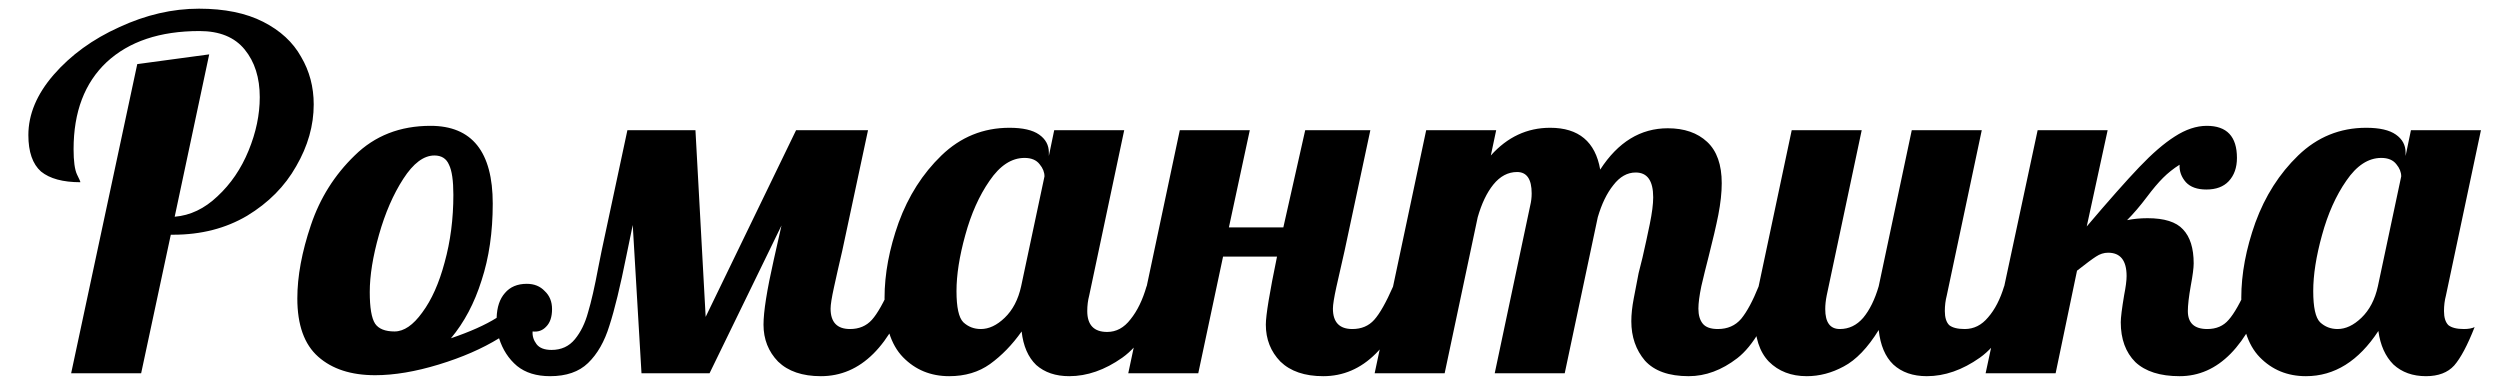 <svg width="72" height="11" viewBox="0 0 72 11" fill="none" xmlns="http://www.w3.org/2000/svg">
<path d="M3.953 1.846L6.025 1.566L5.031 6.242C5.479 6.205 5.89 6.009 6.263 5.654C6.646 5.299 6.945 4.861 7.159 4.338C7.374 3.815 7.481 3.302 7.481 2.798C7.481 2.238 7.337 1.781 7.047 1.426C6.758 1.071 6.324 0.894 5.745 0.894C4.607 0.894 3.715 1.193 3.071 1.79C2.437 2.387 2.119 3.223 2.119 4.296C2.119 4.641 2.152 4.884 2.217 5.024C2.283 5.155 2.315 5.229 2.315 5.248C1.811 5.248 1.433 5.145 1.181 4.94C0.939 4.725 0.817 4.375 0.817 3.89C0.817 3.293 1.06 2.714 1.545 2.154C2.04 1.585 2.67 1.127 3.435 0.782C4.201 0.427 4.966 0.25 5.731 0.25C6.469 0.25 7.085 0.376 7.579 0.628C8.074 0.88 8.438 1.216 8.671 1.636C8.914 2.047 9.035 2.504 9.035 3.008C9.035 3.615 8.867 4.207 8.531 4.786C8.205 5.365 7.733 5.841 7.117 6.214C6.501 6.578 5.792 6.76 4.989 6.76H4.919L4.065 10.75H2.049L3.953 1.846ZM15.843 10.834C15.451 10.834 15.133 10.736 14.891 10.54C14.648 10.335 14.476 10.069 14.373 9.742C13.887 10.041 13.309 10.293 12.637 10.498C11.965 10.703 11.354 10.806 10.803 10.806C10.112 10.806 9.566 10.629 9.165 10.274C8.763 9.919 8.563 9.359 8.563 8.594C8.563 7.959 8.693 7.255 8.955 6.48C9.216 5.705 9.636 5.038 10.215 4.478C10.793 3.909 11.521 3.624 12.399 3.624C13.594 3.624 14.191 4.371 14.191 5.864C14.191 6.685 14.084 7.423 13.869 8.076C13.664 8.729 13.37 9.285 12.987 9.742C13.537 9.555 13.976 9.359 14.303 9.154C14.312 8.846 14.392 8.608 14.541 8.44C14.69 8.263 14.9 8.174 15.171 8.174C15.386 8.174 15.558 8.244 15.689 8.384C15.829 8.515 15.899 8.687 15.899 8.902C15.899 9.126 15.843 9.294 15.731 9.406C15.628 9.518 15.498 9.565 15.339 9.546C15.329 9.677 15.367 9.798 15.451 9.91C15.535 10.022 15.68 10.078 15.885 10.078C16.165 10.078 16.389 9.975 16.557 9.77C16.725 9.565 16.851 9.308 16.935 9C17.028 8.692 17.126 8.263 17.229 7.712L17.327 7.222L18.069 3.75H20.029L20.323 9.126L22.927 3.75H24.999L24.257 7.222C24.163 7.623 24.084 7.973 24.019 8.272C23.953 8.571 23.921 8.776 23.921 8.888C23.921 9.28 24.108 9.476 24.481 9.476C24.742 9.476 24.952 9.387 25.111 9.21C25.27 9.033 25.451 8.711 25.657 8.244H26.245C25.657 9.971 24.789 10.834 23.641 10.834C23.109 10.834 22.698 10.694 22.409 10.414C22.129 10.125 21.989 9.77 21.989 9.35C21.989 8.977 22.087 8.356 22.283 7.488L22.507 6.494L20.435 10.75H18.475L18.223 6.48L18.041 7.362C17.863 8.249 17.7 8.921 17.551 9.378C17.411 9.835 17.206 10.195 16.935 10.456C16.674 10.708 16.309 10.834 15.843 10.834ZM11.363 9.546C11.633 9.546 11.899 9.364 12.161 9C12.431 8.636 12.646 8.155 12.805 7.558C12.973 6.951 13.057 6.303 13.057 5.612C13.057 5.201 13.015 4.912 12.931 4.744C12.856 4.567 12.716 4.478 12.511 4.478C12.203 4.478 11.904 4.702 11.615 5.15C11.325 5.598 11.092 6.135 10.915 6.76C10.738 7.385 10.649 7.936 10.649 8.412C10.649 8.86 10.7 9.163 10.803 9.322C10.905 9.471 11.092 9.546 11.363 9.546ZM27.337 10.834C26.805 10.834 26.362 10.652 26.007 10.288C25.653 9.924 25.475 9.355 25.475 8.58C25.475 7.889 25.611 7.166 25.881 6.41C26.161 5.645 26.572 5.001 27.113 4.478C27.664 3.946 28.317 3.68 29.073 3.68C29.456 3.68 29.741 3.745 29.927 3.876C30.114 4.007 30.207 4.179 30.207 4.394V4.492L30.361 3.75H32.377L31.369 8.51C31.332 8.65 31.313 8.799 31.313 8.958C31.313 9.359 31.505 9.56 31.887 9.56C32.149 9.56 32.373 9.439 32.559 9.196C32.755 8.953 32.909 8.636 33.021 8.244H33.609C33.264 9.252 32.835 9.938 32.321 10.302C31.817 10.657 31.309 10.834 30.795 10.834C30.403 10.834 30.086 10.727 29.843 10.512C29.61 10.288 29.47 9.966 29.423 9.546C29.153 9.929 28.849 10.241 28.513 10.484C28.187 10.717 27.795 10.834 27.337 10.834ZM28.247 9.476C28.481 9.476 28.709 9.369 28.933 9.154C29.167 8.93 29.325 8.627 29.409 8.244L30.081 5.08C30.081 4.959 30.035 4.842 29.941 4.73C29.848 4.609 29.703 4.548 29.507 4.548C29.134 4.548 28.798 4.767 28.499 5.206C28.201 5.635 27.967 6.158 27.799 6.774C27.631 7.381 27.547 7.917 27.547 8.384C27.547 8.851 27.613 9.149 27.743 9.28C27.883 9.411 28.051 9.476 28.247 9.476ZM38.108 10.834C37.576 10.834 37.166 10.694 36.876 10.414C36.596 10.125 36.456 9.77 36.456 9.35C36.456 9.079 36.564 8.426 36.778 7.39H35.224L34.51 10.75H32.494L33.978 3.75H35.994L35.392 6.55H36.96L37.59 3.75H39.466L38.724 7.222C38.631 7.623 38.552 7.973 38.486 8.272C38.421 8.571 38.388 8.776 38.388 8.888C38.388 9.28 38.575 9.476 38.948 9.476C39.21 9.476 39.42 9.387 39.578 9.21C39.737 9.033 39.919 8.711 40.124 8.244H40.712C40.124 9.971 39.256 10.834 38.108 10.834ZM48.634 10.834C48.065 10.834 47.645 10.685 47.374 10.386C47.113 10.078 46.982 9.7 46.982 9.252C46.982 9.056 47.005 8.837 47.052 8.594C47.099 8.342 47.145 8.099 47.192 7.866C47.248 7.633 47.285 7.483 47.304 7.418C47.379 7.091 47.449 6.769 47.514 6.452C47.579 6.135 47.612 5.878 47.612 5.682C47.612 5.206 47.444 4.968 47.108 4.968C46.865 4.968 46.651 5.089 46.464 5.332C46.277 5.565 46.128 5.873 46.016 6.256L45.064 10.75H43.048L44.07 5.92C44.098 5.808 44.112 5.691 44.112 5.57C44.112 5.159 43.972 4.954 43.692 4.954C43.431 4.954 43.202 5.075 43.006 5.318C42.819 5.551 42.67 5.864 42.558 6.256L41.606 10.75H39.59L41.074 3.75H43.09L42.936 4.478C43.412 3.946 43.981 3.68 44.644 3.68C45.465 3.68 45.946 4.081 46.086 4.884C46.599 4.091 47.248 3.694 48.032 3.694C48.508 3.694 48.886 3.825 49.166 4.086C49.446 4.347 49.586 4.744 49.586 5.276C49.586 5.547 49.553 5.85 49.488 6.186C49.423 6.513 49.329 6.914 49.208 7.39C49.133 7.679 49.063 7.964 48.998 8.244C48.942 8.515 48.914 8.729 48.914 8.888C48.914 9.075 48.956 9.219 49.04 9.322C49.124 9.425 49.269 9.476 49.474 9.476C49.754 9.476 49.978 9.378 50.146 9.182C50.314 8.977 50.482 8.664 50.65 8.244H51.238C50.893 9.271 50.491 9.961 50.034 10.316C49.586 10.661 49.119 10.834 48.634 10.834ZM52.035 10.834C51.587 10.834 51.223 10.694 50.943 10.414C50.673 10.134 50.537 9.714 50.537 9.154C50.537 8.921 50.575 8.617 50.649 8.244L51.601 3.75H53.617L52.609 8.51C52.581 8.65 52.567 8.781 52.567 8.902C52.567 9.285 52.707 9.476 52.987 9.476C53.249 9.476 53.473 9.369 53.659 9.154C53.846 8.93 53.995 8.627 54.107 8.244L55.059 3.75H57.075L56.067 8.51C56.03 8.65 56.011 8.799 56.011 8.958C56.011 9.145 56.053 9.28 56.137 9.364C56.231 9.439 56.38 9.476 56.585 9.476C56.847 9.476 57.071 9.364 57.257 9.14C57.453 8.916 57.607 8.617 57.719 8.244H58.307C57.962 9.252 57.533 9.938 57.019 10.302C56.515 10.657 56.007 10.834 55.493 10.834C55.092 10.834 54.77 10.722 54.527 10.498C54.294 10.274 54.154 9.943 54.107 9.504C53.79 10.017 53.454 10.367 53.099 10.554C52.754 10.741 52.399 10.834 52.035 10.834ZM62.772 10.834C62.212 10.834 61.787 10.699 61.498 10.428C61.218 10.148 61.078 9.765 61.078 9.28C61.078 9.149 61.11 8.888 61.176 8.496C61.222 8.263 61.246 8.081 61.246 7.95C61.246 7.502 61.068 7.278 60.714 7.278C60.592 7.278 60.476 7.315 60.364 7.39C60.261 7.455 60.079 7.591 59.818 7.796L59.202 10.75H57.186L58.684 3.75H60.7L60.098 6.522C60.732 5.775 61.236 5.206 61.61 4.814C61.983 4.422 62.324 4.128 62.632 3.932C62.949 3.727 63.257 3.624 63.556 3.624C64.134 3.624 64.424 3.932 64.424 4.548C64.424 4.828 64.344 5.052 64.186 5.22C64.036 5.379 63.822 5.458 63.542 5.458C63.28 5.458 63.084 5.388 62.954 5.248C62.823 5.099 62.762 4.931 62.772 4.744C62.594 4.856 62.436 4.982 62.296 5.122C62.156 5.262 62.002 5.444 61.834 5.668C61.638 5.929 61.446 6.153 61.26 6.34C61.446 6.303 61.642 6.284 61.848 6.284C62.333 6.284 62.674 6.391 62.87 6.606C63.075 6.821 63.178 7.147 63.178 7.586C63.178 7.717 63.15 7.931 63.094 8.23C63.038 8.547 63.01 8.79 63.01 8.958C63.01 9.303 63.196 9.476 63.57 9.476C63.831 9.476 64.036 9.387 64.186 9.21C64.344 9.033 64.526 8.711 64.732 8.244H65.32C64.732 9.971 63.882 10.834 62.772 10.834ZM66.411 10.834C65.879 10.834 65.436 10.652 65.081 10.288C64.727 9.924 64.549 9.355 64.549 8.58C64.549 7.889 64.685 7.166 64.955 6.41C65.235 5.645 65.646 5.001 66.187 4.478C66.738 3.946 67.391 3.68 68.147 3.68C68.53 3.68 68.815 3.745 69.001 3.876C69.188 4.007 69.281 4.179 69.281 4.394V4.492L69.435 3.75H71.451L70.443 8.51C70.406 8.65 70.387 8.799 70.387 8.958C70.387 9.145 70.429 9.28 70.513 9.364C70.607 9.439 70.756 9.476 70.961 9.476C71.092 9.476 71.195 9.457 71.269 9.42C71.064 9.943 70.868 10.311 70.681 10.526C70.495 10.731 70.224 10.834 69.869 10.834C69.487 10.834 69.174 10.722 68.931 10.498C68.698 10.265 68.553 9.943 68.497 9.532C67.928 10.4 67.233 10.834 66.411 10.834ZM67.321 9.476C67.555 9.476 67.783 9.369 68.007 9.154C68.241 8.93 68.399 8.627 68.483 8.244L69.155 5.08C69.155 4.959 69.109 4.842 69.015 4.73C68.922 4.609 68.777 4.548 68.581 4.548C68.208 4.548 67.872 4.767 67.573 5.206C67.275 5.635 67.041 6.158 66.873 6.774C66.705 7.381 66.621 7.917 66.621 8.384C66.621 8.851 66.687 9.149 66.817 9.28C66.957 9.411 67.125 9.476 67.321 9.476Z" fill="#000"/>
</svg>
